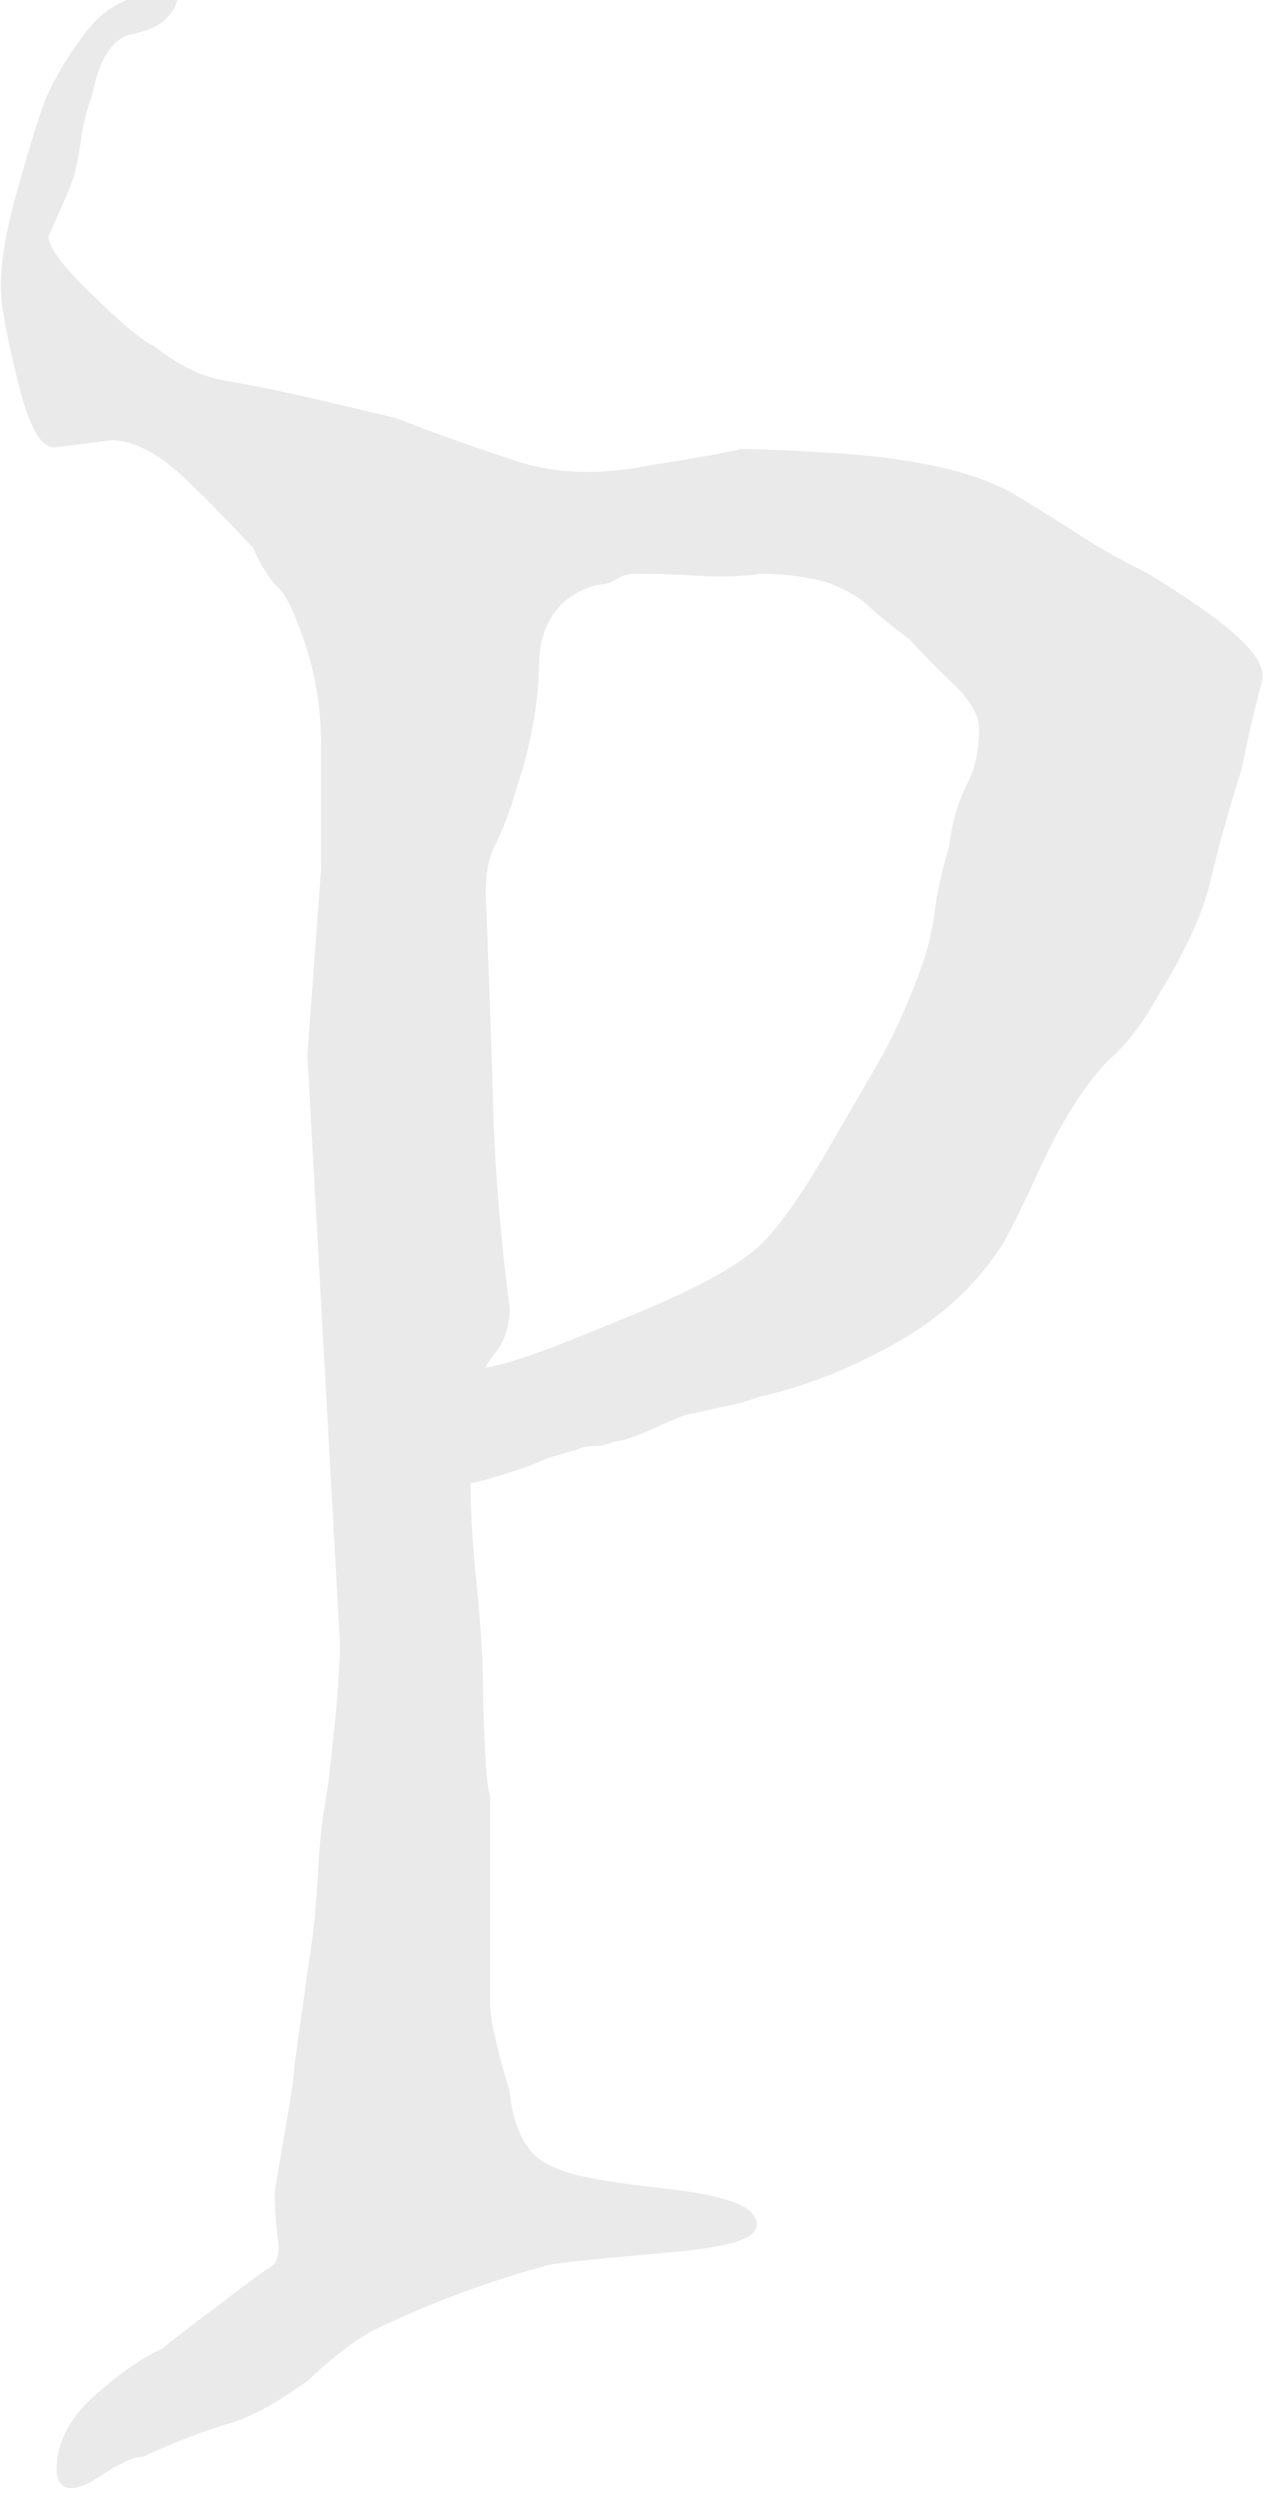<?xml version="1.0" encoding="UTF-8"?>
<!DOCTYPE svg PUBLIC '-//W3C//DTD SVG 1.0//EN'
          'http://www.w3.org/TR/2001/REC-SVG-20010904/DTD/svg10.dtd'>
<svg clip-rule="evenodd" fill-rule="evenodd" height="421" preserveAspectRatio="xMidYMid meet" stroke-miterlimit="2" version="1.0" viewBox="211.6 0.5 214.0 421.4" width="214" xmlns="http://www.w3.org/2000/svg" xmlns:xlink="http://www.w3.org/1999/xlink" zoomAndPan="magnify"
><g
  ><g transform="translate(.8 .5)"
    ><path d="M0 0H500V500H0z" fill="none"
      /><clipPath id="a"
      ><path d="M0 0H500V500H0z"
      /></clipPath
      ><g clip-path="url(#a)"
      ><g id="change1_1"
        ><path d="M13888.4,19457.3C13888.4,19463.3 13887.2,19469.6 13884.6,19476.2C13883.5,19479.5 13882.3,19482.2 13880.9,19484.5C13879.6,19486.7 13879.1,19490.1 13879.5,19494.5C13879.9,19503.4 13880.3,19512.6 13880.6,19522.2C13880.9,19531.8 13881.9,19541.7 13883.4,19551.7C13883.4,19554 13882.6,19556 13881.1,19557.6C13879.6,19559.2 13878.9,19560.5 13878.9,19561.3C13881.6,19561.3 13887.3,19559.8 13896,19556.8C13904.7,19553.8 13910.3,19551.8 13912.9,19550.7C13919.5,19548.1 13924.3,19545.6 13927.3,19543.2C13930.3,19540.7 13933.8,19536.5 13937.9,19530.6C13940.9,19526.2 13943.8,19521.9 13946.7,19517.6C13949.6,19513.4 13952.3,19508.4 13954.6,19502.9C13955.6,19500.6 13956.5,19497.8 13957,19494.4C13957.5,19491.1 13958.4,19488 13959.4,19485.2C13959.9,19481.8 13960.8,19478.9 13962.3,19476.4C13963.8,19474 13964.5,19471.1 13964.5,19467.9C13964.5,19465.6 13962.9,19463.1 13959.5,19460.4C13956.2,19457.7 13953.8,19455.5 13952.3,19454.1C13949.3,19452.2 13947,19450.6 13945.4,19449.3C13943.8,19448 13941.3,19446.8 13937.9,19445.7C13934.2,19444.9 13930.5,19444.5 13926.7,19444.5C13923.4,19444.9 13919.9,19445 13916.2,19444.8C13912.5,19444.6 13909,19444.5 13905.7,19444.5C13904.2,19444.5 13903,19444.8 13902.1,19445.3C13901.1,19445.9 13900.1,19446.1 13899,19446.1C13892.6,19447.6 13889.1,19451.3 13888.4,19457.3ZM13805.6,19396.7C13805.6,19398.6 13808.2,19401.7 13813.4,19405.9C13818.5,19410.2 13822.1,19412.7 13823.9,19413.4C13828.4,19416.4 13832.5,19418 13836.2,19418.5C13839.1,19418.9 13844,19419.7 13850.6,19421C13857.2,19422.3 13862.1,19423.3 13865,19423.9C13872.1,19426.3 13878.9,19428.3 13885.6,19430.2C13892.2,19432 13899.8,19432.2 13908.4,19430.7C13915,19429.8 13920,19429.1 13923.4,19428.4C13926.8,19428.4 13932.2,19428.6 13939.5,19429C13952.1,19429.7 13961.8,19431.5 13968.4,19434.5C13972.1,19436.4 13975.8,19438.4 13979.5,19440.4C13983.2,19442.5 13987.1,19444.4 13991.2,19446.1C14004.9,19453.2 14011.3,19458.1 14010.3,19460.9C14009.4,19463.7 14008.2,19467.8 14006.9,19473.4C14004.5,19480 14002.7,19485.6 14001.5,19490.1C14000.2,19494.5 13997.3,19499.9 13992.8,19506.1C13990.6,19509.5 13988.3,19512.2 13985.7,19514.3C13983.1,19516.3 13980.7,19519 13978.4,19522.2C13976.2,19525.2 13974.2,19528.5 13972.4,19532C13970.5,19535.5 13968.7,19538.8 13966.8,19541.7C13962.7,19547.3 13956.9,19552 13949.3,19555.7C13941.7,19559.4 13934,19562 13926.3,19563.5C13924,19564.2 13921.8,19564.7 13919.8,19565C13917.7,19565.4 13915.6,19565.8 13913.5,19566.2C13911.2,19567 13909.1,19567.8 13907.3,19568.5C13905.4,19569.2 13903.6,19569.8 13901.7,19570C13900.6,19570.4 13899.5,19570.6 13898.4,19570.6C13897.3,19570.6 13896.2,19570.8 13895.2,19571.2C13893.9,19571.5 13892.9,19571.8 13892,19572C13891.1,19572.2 13890.1,19572.5 13889.1,19572.9C13887.2,19573.6 13885.1,19574.2 13882.8,19574.8C13880.6,19575.4 13878.6,19575.9 13876.8,19576.1C13876.8,19581.4 13877.2,19586.7 13877.9,19592.1C13878.5,19597.5 13878.9,19602.4 13878.9,19606.8C13878.9,19608.2 13879,19610.9 13879.2,19614.8C13879.4,19618.7 13879.7,19621.2 13880.1,19622.3L13880.1,19652C13880.1,19654.5 13881.2,19658.8 13883.4,19665C13884.2,19671.4 13887,19675.3 13891.7,19676.8C13894.3,19677.9 13900.4,19678.9 13910,19679.8C13919.6,19680.7 13924.7,19682.1 13925.1,19684C13925.1,19685.4 13919.9,19686.6 13909.5,19687.3C13899.1,19688.1 13892.9,19688.6 13890.7,19689C13881.1,19691.2 13871.2,19694.3 13861.2,19698.4C13857.9,19699.9 13854.2,19702.3 13850,19705.7C13844.8,19709 13840.3,19711.1 13836.5,19712C13832.6,19713 13827.9,19714.5 13822.3,19716.7C13820.8,19716.7 13818.2,19717.7 13814.5,19719.8C13810.8,19721.8 13808.9,19721.7 13808.9,19719.6C13808.9,19715.9 13811,19712.5 13815.3,19709.3C13819.6,19706.1 13823.2,19704 13826.2,19702.9C13827.7,19701.8 13831,19699.6 13836.2,19696.3C13841.3,19692.9 13844.3,19691.1 13845.1,19690.7C13846.2,19689.6 13846.6,19688 13846.2,19686C13845.9,19684 13845.7,19681.8 13845.7,19679.5C13845.7,19679.2 13846.3,19676.5 13847.3,19671.2C13848.4,19666 13849,19662.7 13849,19661.2C13849.7,19657.1 13850.7,19650.7 13852.2,19641.8C13852.6,19638.5 13852.9,19635.1 13853.1,19631.8C13853.3,19628.4 13853.8,19625.1 13854.5,19621.7C13854.9,19619.5 13855.3,19616 13855.9,19611.2C13856.4,19606.4 13856.7,19602.7 13856.7,19600.1L13851.2,19515.1L13853.5,19488.4L13853.5,19470.1C13853.5,19464.2 13852.3,19458.6 13850,19453.4C13848.6,19450.1 13847.3,19447.8 13845.9,19446.7C13844.6,19445.6 13843.2,19443.8 13841.9,19441.2C13839.5,19438.9 13835.9,19435.7 13830.9,19431.5C13825.8,19427.3 13821.3,19425.2 13817.2,19425.2L13807.9,19426.2C13806,19426.6 13804.1,19423.6 13802.3,19417.3C13800.5,19411 13799.5,19406.6 13799.5,19404C13799.5,19400.3 13800.4,19395.9 13802.1,19390.7C13803.8,19385.5 13805.3,19381.2 13806.7,19377.8C13807.9,19375.2 13809.9,19372.1 13812.9,19368.6C13815.8,19365.1 13819.1,19363.2 13822.9,19362.9C13825.9,19361.4 13827.4,19361.2 13827.4,19362.3C13826.6,19364.5 13824.3,19365.9 13820.6,19366.5C13816.9,19367.1 13814.3,19370.3 13813,19376.1C13812.1,19378 13811.6,19380 13811.2,19382C13810.9,19384.1 13810.5,19385.8 13810.1,19387.3C13809.7,19388.4 13808.9,19390.2 13807.6,19392.6C13806.3,19395.1 13805.6,19396.4 13805.6,19396.7Z" fill="#eaeaea" fill-rule="nonzero" stroke="#eaeaea" stroke-width="1.92" transform="matrix(1 0 0 1.166 -13587.7 -22576.7)"
        /></g
      ></g
    ></g
  ></g
></svg
>
